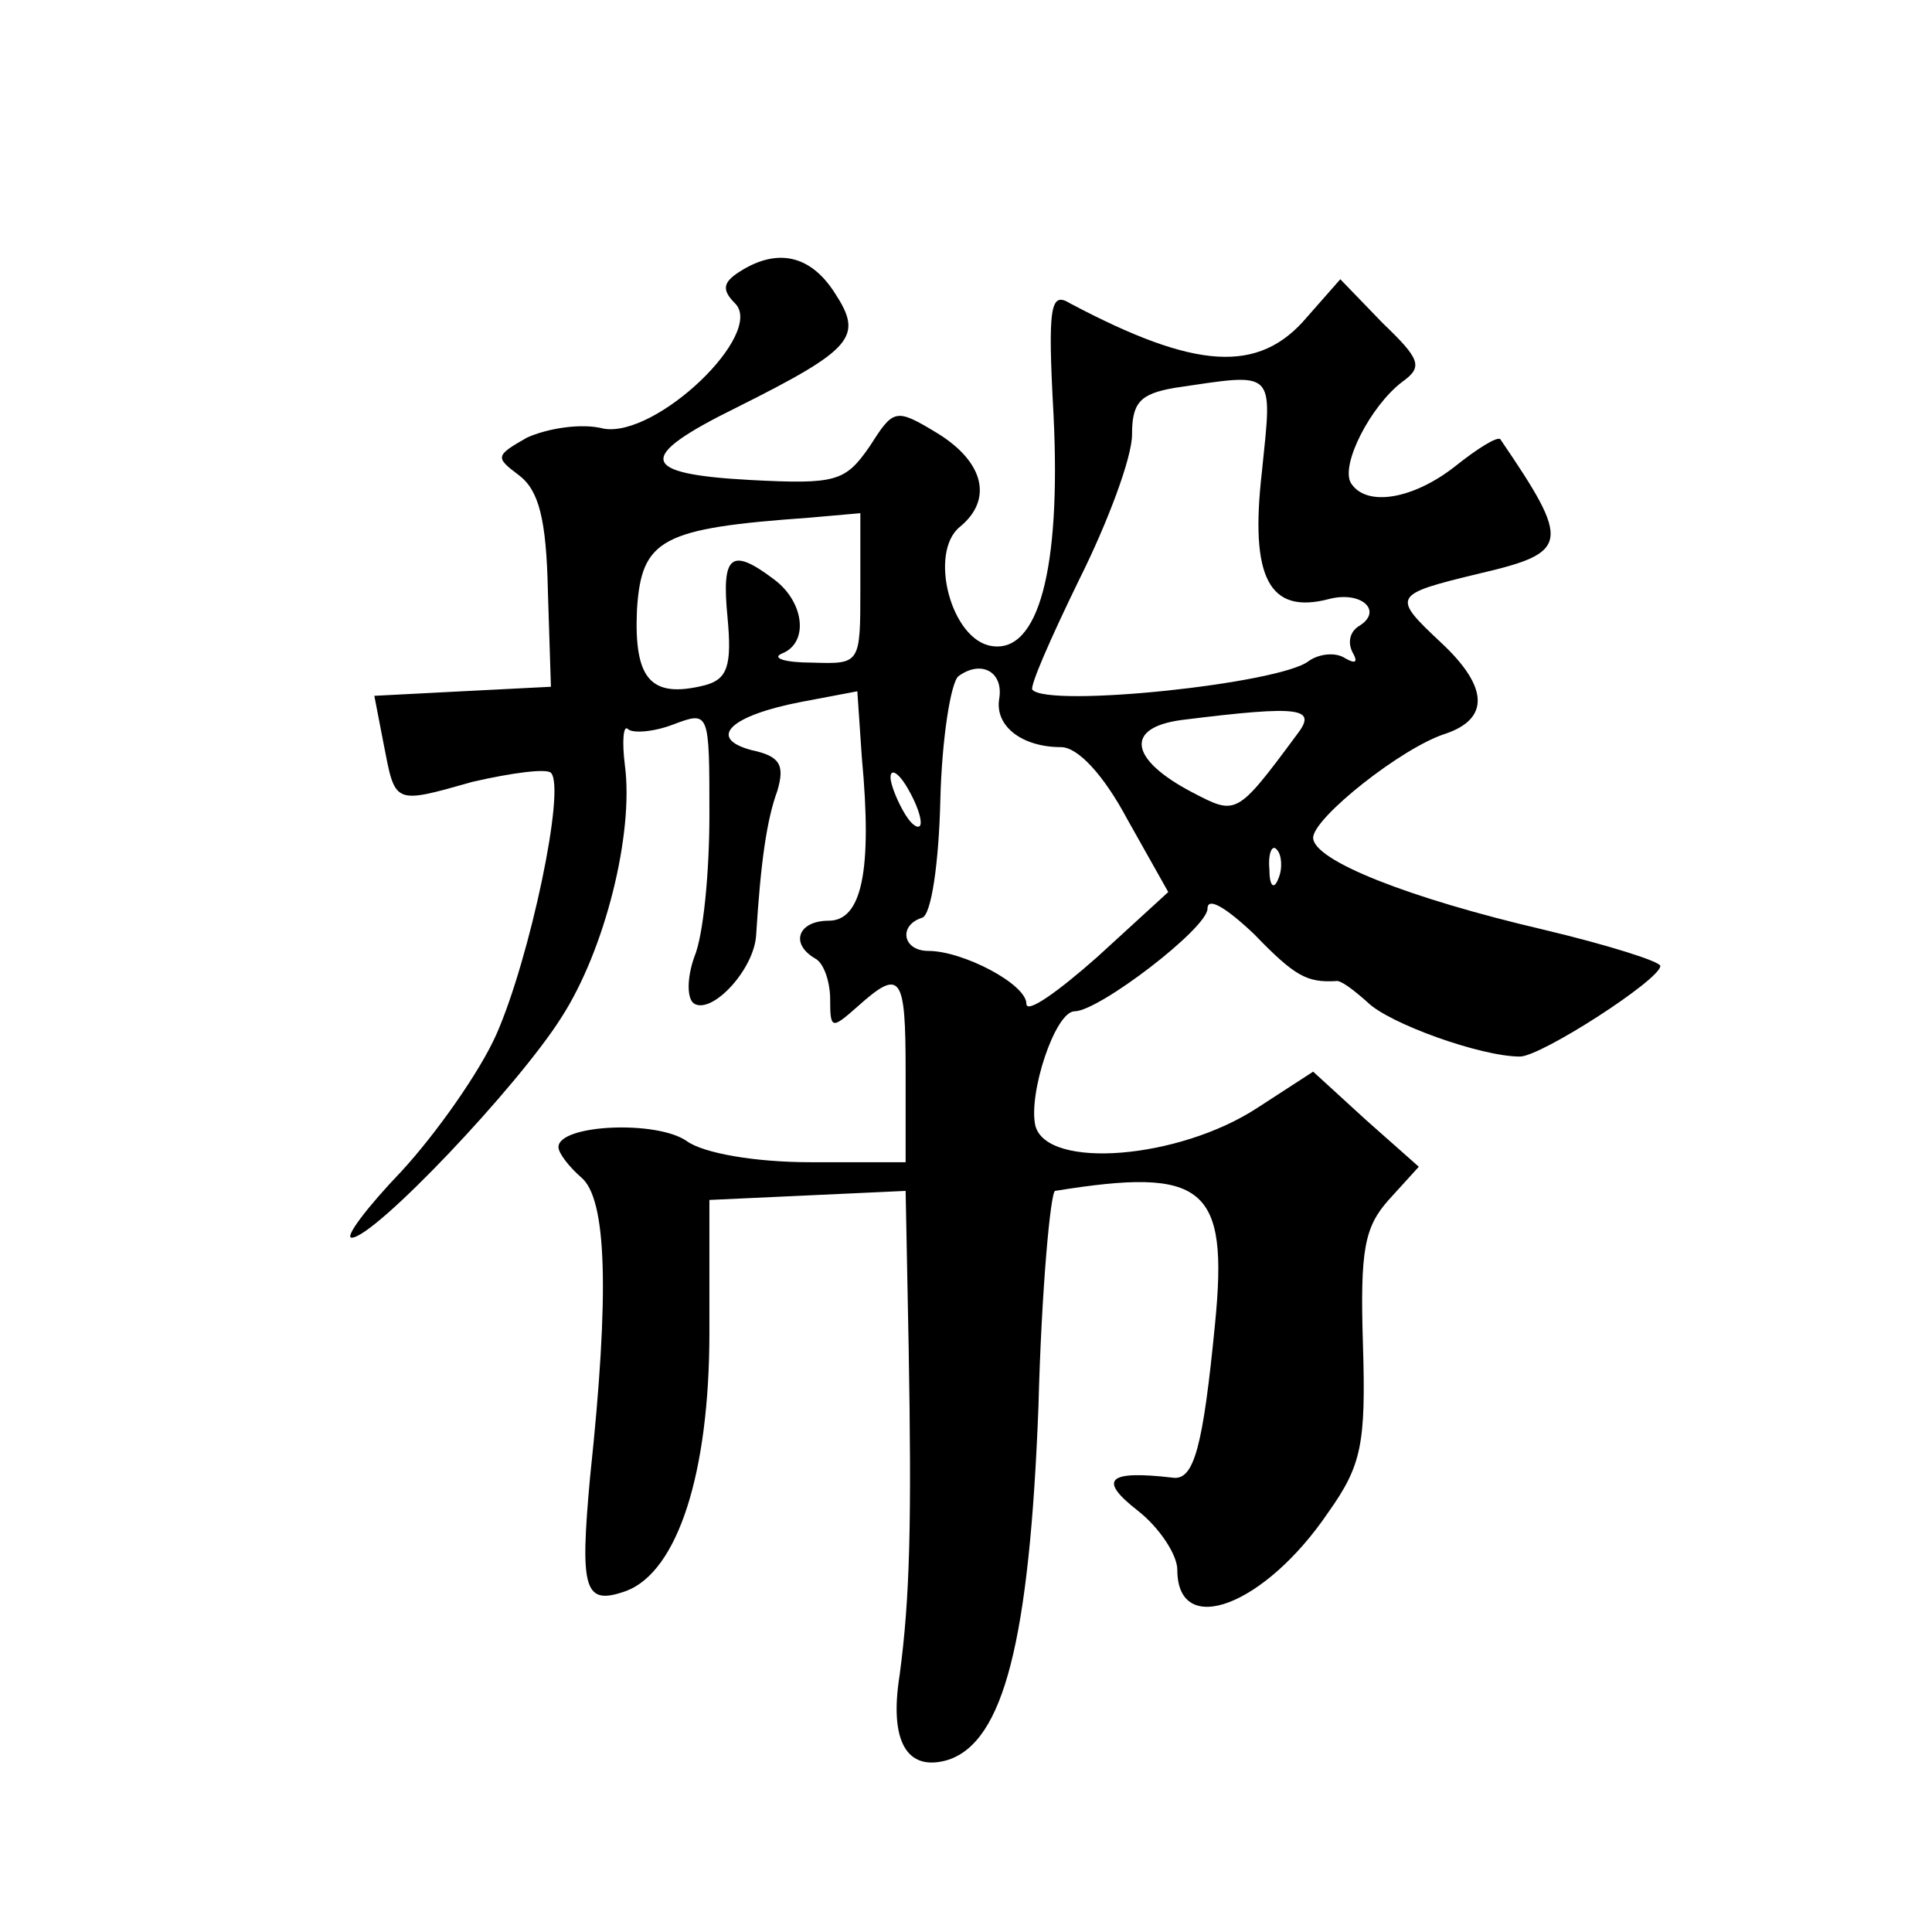 <?xml version="1.0" standalone="no"?>
<!DOCTYPE svg PUBLIC "-//W3C//DTD SVG 20010904//EN"
 "http://www.w3.org/TR/2001/REC-SVG-20010904/DTD/svg10.dtd">
<svg version="1.0" xmlns="http://www.w3.org/2000/svg"
 width="128pt" height="128pt" viewBox="0 0 128 128"
 preserveAspectRatio="xMidYMid meet">
<g transform="translate(0,128) scale(0.1,-0.1)"
fill="#0" stroke="none">
<path d="M490 1100 c-11 -7 -12 -12 -3 -21 20 -20 -52 -89 -87 -83 -15 4 -38 0
-51 -6 -21 -12 -21 -13 -5 -25 13 -10 18 -29 19 -77 l2 -63 -59 -3 -58 -3 6 -31
c8 -41 6 -41 59 -26 26 6 49 9 52 6 10 -10 -14 -123 -36 -173 -11 -25 -40 -66 -63
-91 -23 -24 -38 -44 -33 -44 15 0 110 100 139 146 29 45 48 122 42 167 -2 16 -1
27 2 24 3 -3 17 -2 30 3 24 9 24 9 24 -60 0 -38 -4 -80 -10 -94 -5 -14 -5 -28 0
-31 12 -7 40 23 41 46 3 48 7 76 14 95 5 17 2 23 -17 27 -30 8 -14 23 33 32 l37
7 3 -44 c7 -75 0 -108 -22 -108 -20 0 -26 -15 -9 -25 6 -3 10 -16 10 -27 0 -20
1 -20 18 -5 29 26 32 21 32 -43 l0 -60 -63 0 c-37 0 -71 6 -82 14 -20 14 -85 11
-85 -4 0 -4 7 -13 15 -20 17 -14 19 -76 6 -198 -7 -76 -4 -86 24 -76 34 13 55 78
55 171 l0 88 65 3 65 3 2 -103 c2 -115 1 -166 -6 -218 -7 -44 5 -64 32 -56 37 12
54 79 60 234 2 78 8 142 11 143 99 16 115 3 106 -88 -8 -82 -14 -104 -28 -102 -43
5 -50 -1 -23 -22 14 -11 26 -29 26 -39 0 -46 58 -24 100 38 22 31 25 45 23 111
-2 63 1 78 17 96 l20 22 -35 31 -35 32 -37 -24 c-52 -34 -139 -41 -147 -12 -5 21
13 76 26 76 16 0 88 55 88 68 0 8 12 1 31 -17 27 -28 35 -32 54 -31 3 1 12 -6 21
-14 14 -14 75 -36 101 -36 14 0 93 51 93 60 0 3 -35 14 -77 24 -90 21 -153 46 -153
61 0 13 59 60 88 69 29 10 28 31 -3 60 -33 31 -33 32 25 46 60 14 61 20 14 89 -2
2 -15 -6 -30 -18 -28 -22 -59 -27 -69 -11 -7 12 13 51 34 67 14 10 12 15 -13 39
l-28 29 -22 -25 c-32 -38 -74 -35 -157 9 -13 8 -15 -1 -11 -74 5 -102 -10 -158
-41 -153 -27 4 -42 62 -21 79 22 18 16 43 -15 62 -28 17 -29 16 -45 -9 -16 -23
-22 -25 -79 -22 -74 4 -76 15 -9 48 78 39 84 47 65 76 -16 25 -38 30 -63 14z m346
-133 c-8 -70 5 -94 44 -84 22 6 37 -8 20 -18 -6 -4 -7 -11 -4 -17 4 -7 2 -8 -5
-4 -6 4 -17 3 -24 -2 -19 -15 -172 -31 -183 -19 -2 2 12 34 31 73 19 38 35 81 35
96 0 21 5 27 28 31 68 10 65 13 58 -56z m-266 -77 c0 -50 0 -50 -32 -49 -18 0 -27
3 -20 6 18 7 15 34 -5 49 -29 22 -35 16 -31 -25 3 -32 0 -41 -15 -45 -36 -9 -47
4 -45 50 3 47 16 54 114 61 l34 3 0 -50z m92 -73 c-3 -18 15 -32 41 -32 11 0 28
-18 44 -48 l27 -48 -47 -43 c-26 -23 -47 -38 -47 -31 0 13 -42 35 -65 35 -17 0
-20 17 -4 22 6 2 11 36 12 78 1 41 7 78 12 82 15 11 30 3 27 -15z m197 -24 c-40
-54 -40 -53 -69 -38 -42 22 -45 43 -7 48 80 10 90 8 76 -10z m-249 -58 c0 -5 -5
-3 -10 5 -5 8 -10 20 -10 25 0 6 5 3 10 -5 5 -8 10 -19 10 -25z m237 -37 c-3 -8
-6 -5 -6 6 -1 11 2 17 5 13 3 -3 4 -12 1 -19z"/>
</g>
</svg>
